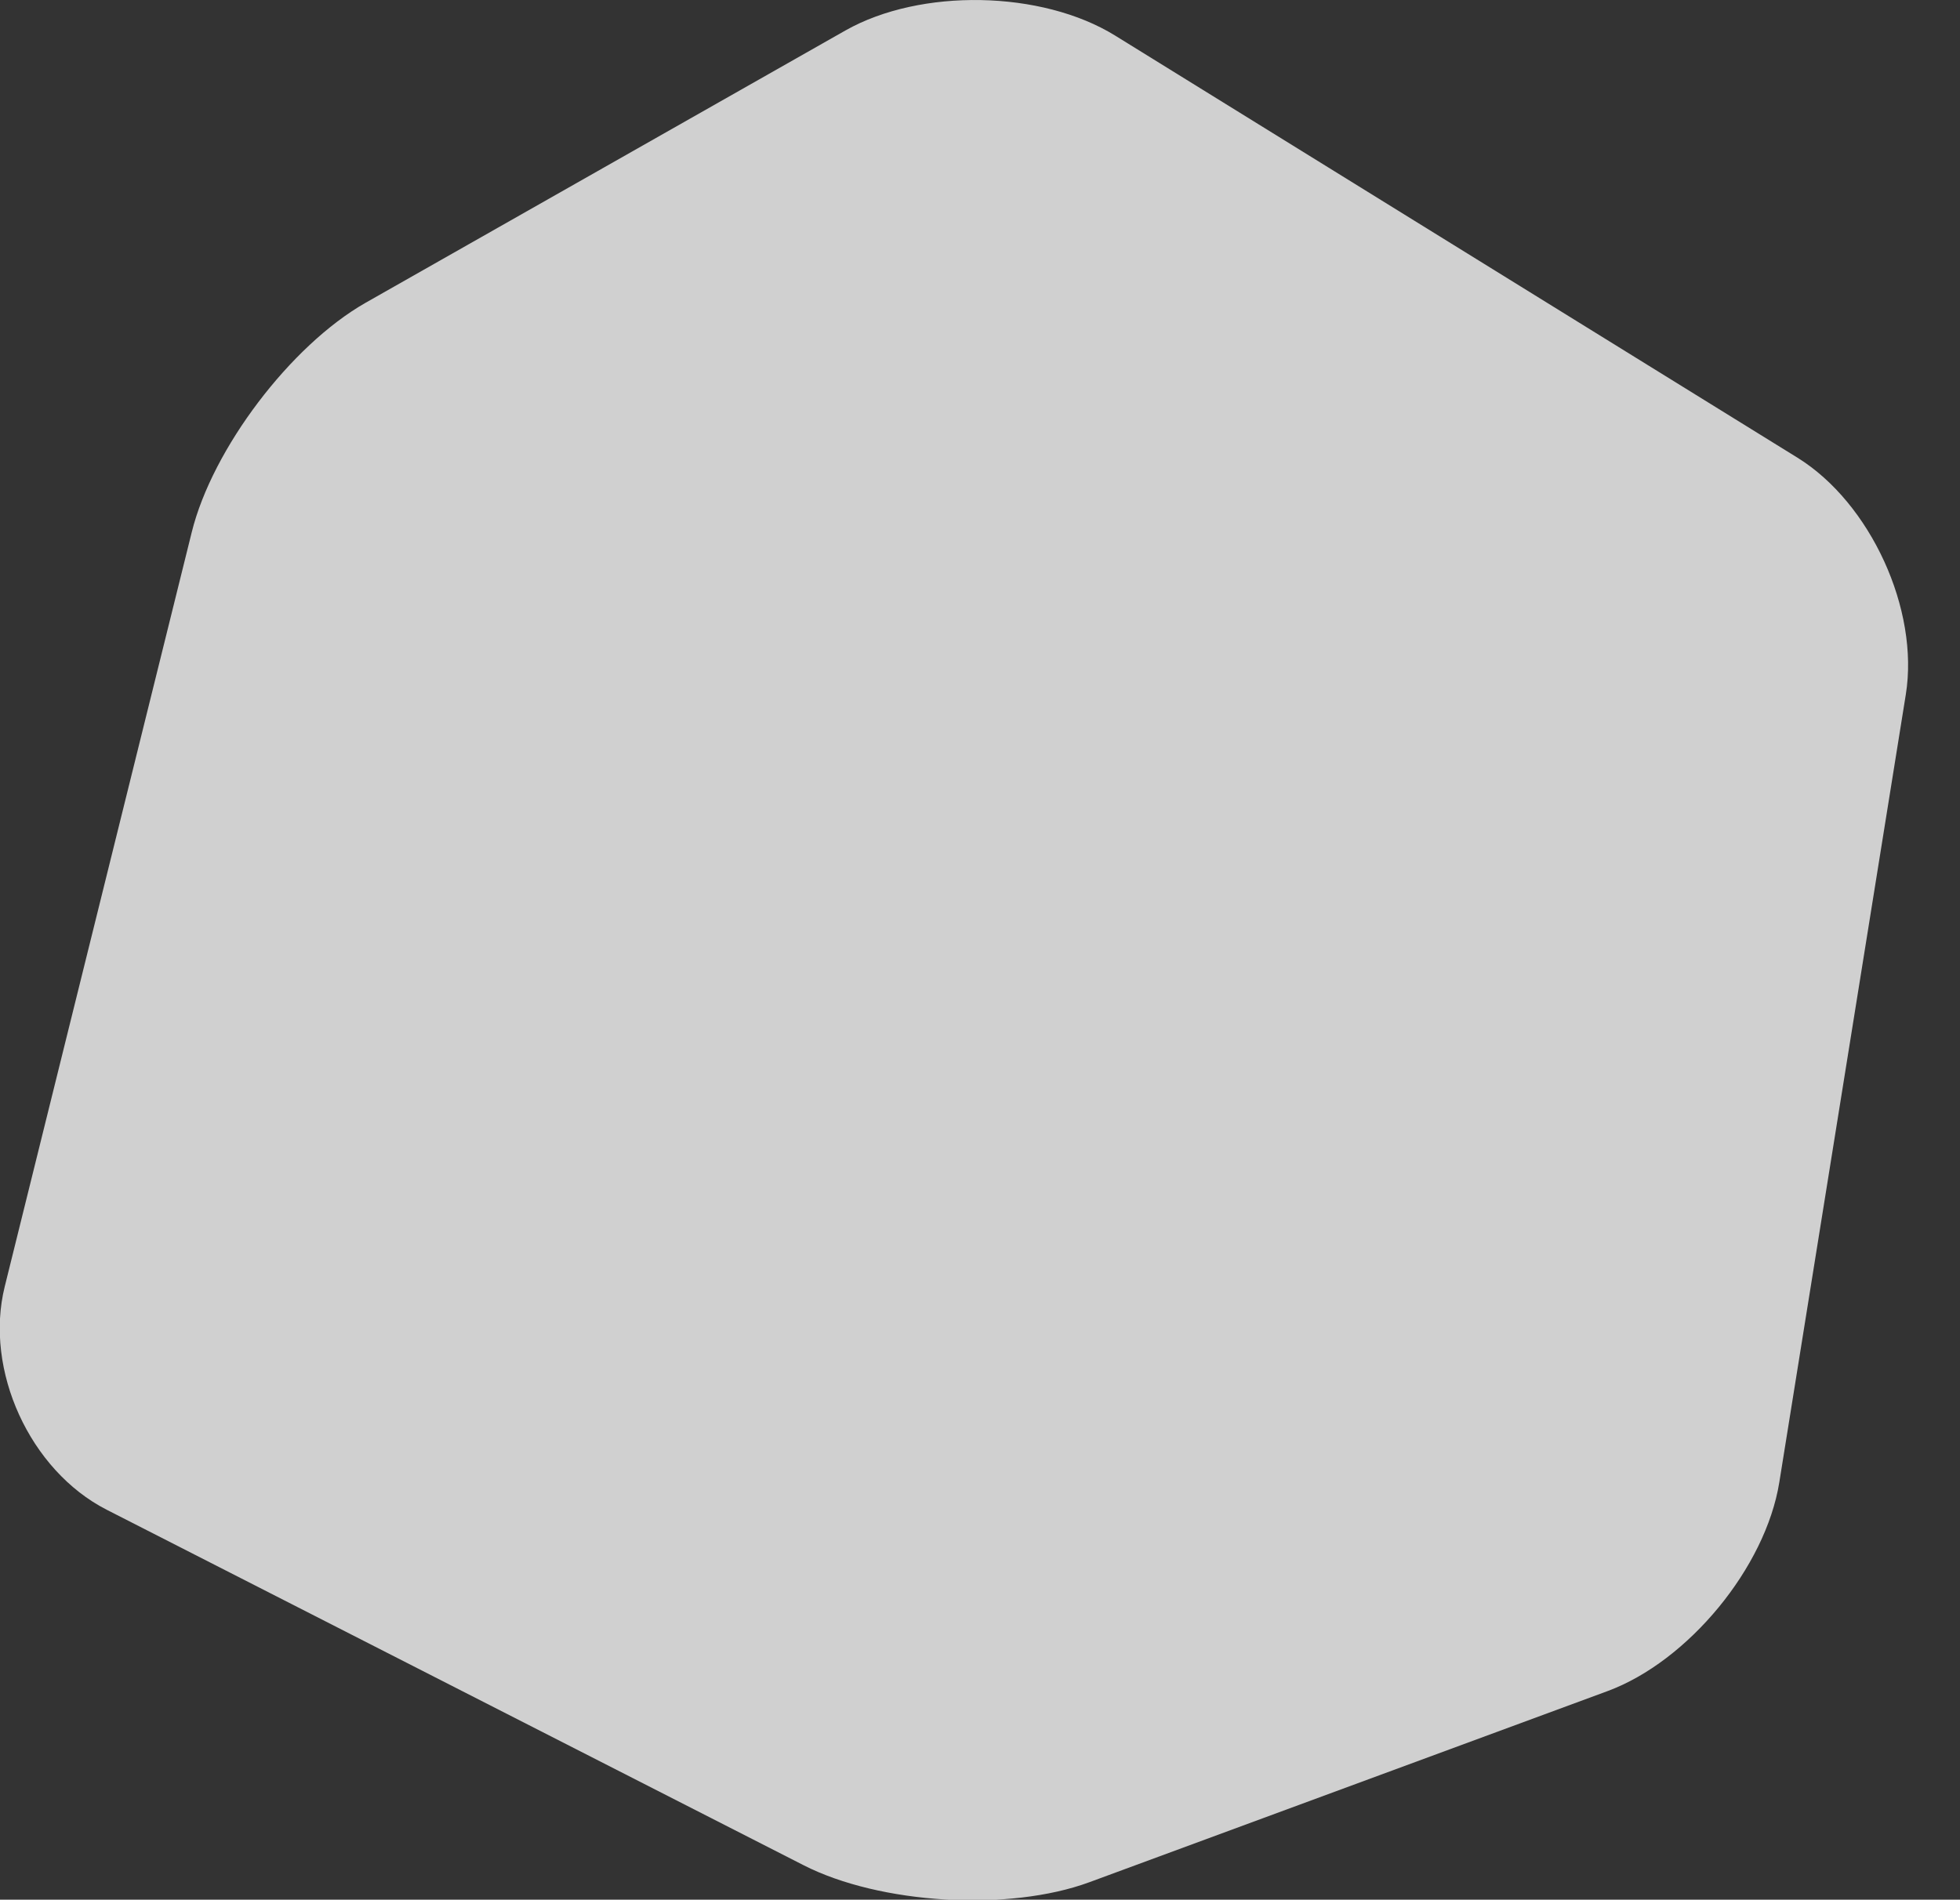 <?xml version="1.0" encoding="UTF-8" standalone="no"?>
<!-- Generator: Adobe Illustrator 24.1.2, SVG Export Plug-In . SVG Version: 6.00 Build 0)  -->

<svg
   xmlns:dc="http://purl.org/dc/elements/1.1/"
   xmlns:cc="http://creativecommons.org/ns#"
   xmlns:rdf="http://www.w3.org/1999/02/22-rdf-syntax-ns#"
   xmlns:svg="http://www.w3.org/2000/svg"
   xmlns="http://www.w3.org/2000/svg"
   xmlns:sodipodi="http://sodipodi.sourceforge.net/DTD/sodipodi-0.dtd"
   xmlns:inkscape="http://www.inkscape.org/namespaces/inkscape"
   version="1.1"
   id="Calque_1"
   x="0px"
   y="0px"
   viewBox="0 0 582 564.218"
   xml:space="preserve"
   sodipodi:docname="dd-background-light.svg"
   inkscape:version="0.92.3 (2405546, 2018-03-11)"
   width="582"
   height="564.218"
   inkscape:export-filename="C:\Dev\workspaces\workspace_dev\iconsvg\optipng\in\dd-background-light.png"
   inkscape:export-xdpi="115"
   inkscape:export-ydpi="115">
    <rect x="0" y="0" width="582" height="564.218" fill="#333333" stroke="none"/>
    <defs
   id="defs20">
    </defs>
    <sodipodi:namedview
   pagecolor="#eaeaea"
   bordercolor="#666666"
   borderopacity="1"
   objecttolerance="10"
   gridtolerance="10"
   guidetolerance="10"
   inkscape:pageopacity="1"
   inkscape:pageshadow="2"
   inkscape:window-width="1920"
   inkscape:window-height="1009"
   id="namedview18"
   showgrid="false"
   inkscape:zoom="1.1958334"
   inkscape:cx="223.42732"
   inkscape:cy="228.20536"
   inkscape:window-x="-8"
   inkscape:window-y="-8"
   inkscape:window-maximized="1"
   inkscape:current-layer="g13"
   fit-margin-top="0"
   fit-margin-left="0"
   fit-margin-right="0"
   fit-margin-bottom="0" />
    <style
   type="text/css"
   id="style2">
    .st0 {
        fill: #FFFFFF;
    }

    .st1 {
        opacity: 0.8;
        clip-path: url(#SVGID_2_);
        fill: #F4F4F4;
    }
    </style>
    <g
   id="g13"
   transform="matrix(0.521,0,0,0.521,239.448,-14.775)">
        <defs
   id="defs7">
            <rect
   y="0"
   x="0"
   height="1080"
   width="1920"
   id="SVGID_1_" />
        </defs>
        <!--
        <clipPath id="SVGID_2_">
            <use height="100%" width="100%" y="0" x="0" id="use9" style="overflow:visible" xlink:href="#SVGID_1_" />
        </clipPath>
         -->
        <path
   style="opacity:0.8;fill:#f7f7f7;fill-opacity:1"
   inkscape:connector-curvature="0"
   clip-path="url(#SVGID_2_)"
   d="m 626.6,424.3 c 7.8,-48.4 -20.1,-109.2 -61.7,-135 L 175.9,48.6 C 134.1,22.8 65.1,21.5 22.3,45.7 L -251.3,201 c -42.6,24.3 -87.2,83.1 -99,130.7 l -106.6,430.1 c -11.8,47.6 14.3,104.8 58.1,127.2 l 397.1,202.6 c 43.6,22.3 117.1,26.7 163.1,9.7 L 456.6,992.4 c 46,-17 90.1,-70.5 97.9,-119 z"
   class="st1"
   id="XMLID_1198_" />
    </g>
</svg>